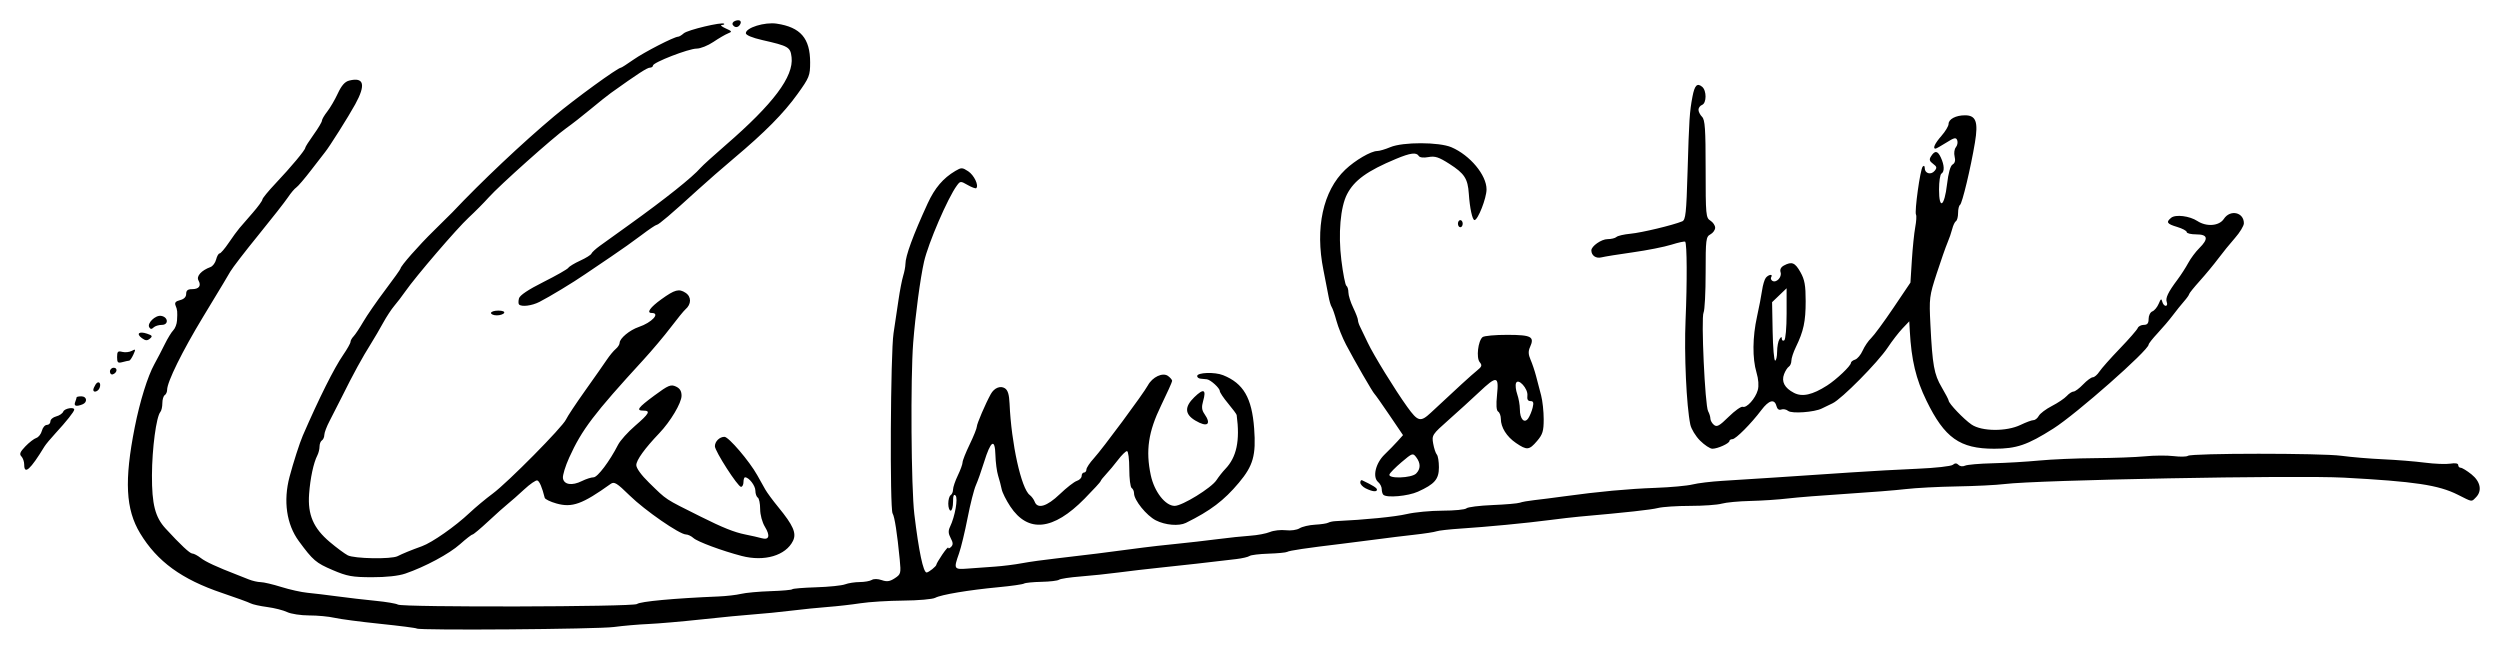 <?xml version="1.0" encoding="UTF-8" standalone="no"?>
<!-- Created with Inkscape (http://www.inkscape.org/) -->

<svg
   xmlns:dc="http://purl.org/dc/elements/1.1/"
   xmlns:cc="http://creativecommons.org/ns#"
   xmlns:rdf="http://www.w3.org/1999/02/22-rdf-syntax-ns#"
   xmlns:svg="http://www.w3.org/2000/svg"
   xmlns="http://www.w3.org/2000/svg"
   xmlns:sodipodi="http://sodipodi.sourceforge.net/DTD/sodipodi-0.dtd"
   xmlns:inkscape="http://www.inkscape.org/namespaces/inkscape"
   width="370.314mm"
   height="96.252mm"
   viewBox="0 0 1312.134 341.049"
   id="svg2"
   version="1.1"
   inkscape:version="0.91 r13725"
   sodipodi:docname="Firma de Leopoldo Calvo-Sotelo.svg">
  <defs
     id="defs4" />
  <sodipodi:namedview
     id="base"
     pagecolor="#ffffff"
     bordercolor="#666666"
     borderopacity="1.0"
     inkscape:pageopacity="0.0"
     inkscape:pageshadow="2"
     inkscape:zoom="0.39"
     inkscape:cx="924.23675"
     inkscape:cy="312.0525"
     inkscape:document-units="px"
     inkscape:current-layer="layer1"
     showgrid="false"
     fit-margin-top="3"
     fit-margin-right="3"
     fit-margin-bottom="3"
     fit-margin-left="3"
     inkscape:window-width="1366"
     inkscape:window-height="705"
     inkscape:window-x="-8"
     inkscape:window-y="-8"
     inkscape:window-maximized="1" />
  <g
     inkscape:label="Capa 1"
     inkscape:groupmode="layer"
     id="layer1"
     transform="translate(377.919,-522.156)">
    <path
       style="fill:#000000"
       d="m -159.166,852.045 c -0.301,-0.301 -8.956,-1.415 -19.233,-2.477 -10.277,-1.061 -21.084,-2.485 -24.016,-3.165 -2.932,-0.679 -8.892,-1.235 -13.245,-1.235 -4.353,0 -9.548,-0.791 -11.545,-1.758 -1.996,-0.967 -6.701,-2.161 -10.455,-2.653 -3.754,-0.493 -7.691,-1.366 -8.75,-1.94 -1.059,-0.574 -7.765,-3.013 -14.903,-5.42 -21.225,-7.155 -34.128,-16.549 -43.069,-31.354 -7.591,-12.571 -8.356,-27.653 -2.819,-55.625 2.702,-13.651 6.787,-26.79 10.298,-33.125 1.524,-2.75 3.994,-7.49 5.489,-10.534 1.495,-3.044 3.502,-6.318 4.461,-7.277 0.959,-0.959 1.832,-3.25 1.94,-5.091 0.276,-4.701 0.192,-5.578 -0.758,-7.881 -0.612,-1.484 0.025,-2.25 2.361,-2.836 2.086,-0.523 3.2,-1.665 3.2,-3.279 0,-1.792 0.843,-2.476 3.051,-2.476 3.701,0 4.993,-1.749 3.397,-4.601 -1.227,-2.193 1.545,-5.264 6.327,-7.008 1.183,-0.431 2.509,-2.215 2.948,-3.963 0.439,-1.748 1.259,-3.179 1.824,-3.179 0.564,0 2.695,-2.473 4.734,-5.495 2.04,-3.022 4.605,-6.538 5.701,-7.812 1.096,-1.275 4.248,-4.912 7.005,-8.082 2.757,-3.171 5.013,-6.278 5.013,-6.906 0,-0.628 3.126,-4.447 6.946,-8.487 8.108,-8.574 15.554,-17.505 15.554,-18.656 0,-0.443 1.969,-3.546 4.375,-6.896 2.406,-3.349 4.375,-6.65 4.375,-7.334 0,-0.685 1.255,-2.84 2.788,-4.789 1.533,-1.949 4.03,-6.225 5.547,-9.5 1.943,-4.193 3.706,-6.194 5.959,-6.759 7.791,-1.955 8.842,2.126 3.196,12.413 -3.56,6.486 -13.647,22.481 -15.879,25.179 -0.569,0.688 -3.836,4.906 -7.26,9.375 -3.424,4.469 -6.944,8.583 -7.821,9.143 -0.877,0.56 -2.846,2.888 -4.375,5.174 -1.529,2.286 -8.494,11.178 -15.477,19.759 -6.984,8.581 -13.632,17.222 -14.773,19.201 -2.141,3.711 -2.896,4.968 -14.261,23.733 -10.981,18.132 -18.894,34.188 -18.894,38.336 0,1.103 -0.562,2.354 -1.25,2.779 -0.688,0.425 -1.25,2.314 -1.25,4.199 0,1.884 -0.467,3.961 -1.037,4.614 -2.141,2.452 -4.369,19.194 -4.422,33.226 -0.057,15.254 1.664,21.99 7.141,27.951 7.857,8.551 12.752,13.135 14.024,13.135 0.802,0 2.799,1.052 4.439,2.337 2.551,1.999 8.425,4.714 19.231,8.887 1.375,0.531 4.073,1.598 5.996,2.371 1.923,0.773 4.735,1.413 6.25,1.422 1.515,0.009 6.371,1.15 10.791,2.535 4.421,1.386 10.608,2.761 13.75,3.055 3.142,0.295 10.212,1.144 15.712,1.886 5.5,0.742 14.533,1.792 20.072,2.331 5.54,0.54 10.801,1.431 11.69,1.981 2.416,1.493 123.614,1.201 125.462,-0.302 1.652,-1.344 19.579,-3.005 42.775,-3.963 4.125,-0.17 9.469,-0.786 11.875,-1.369 2.406,-0.582 9.347,-1.218 15.423,-1.414 6.076,-0.195 11.229,-0.648 11.45,-1.006 0.221,-0.358 5.848,-0.82 12.505,-1.027 6.657,-0.207 13.494,-0.905 15.194,-1.551 1.7,-0.646 5.164,-1.184 7.697,-1.194 2.533,-0.01 5.39,-0.516 6.348,-1.122 1.022,-0.647 3.179,-0.602 5.219,0.109 2.701,0.941 4.225,0.722 6.826,-0.982 3.185,-2.087 3.313,-2.565 2.612,-9.777 -1.345,-13.838 -2.695,-22.563 -3.75,-24.242 -1.521,-2.421 -1.094,-84.272 0.494,-94.591 0.74,-4.812 1.914,-12.688 2.608,-17.5 0.694,-4.812 1.793,-10.477 2.442,-12.589 0.649,-2.111 1.181,-4.884 1.181,-6.161 0,-4.235 4.033,-15.24 11.682,-31.875 3.733,-8.119 8.116,-13.263 14.528,-17.051 3.151,-1.861 3.65,-1.848 6.736,0.174 3.071,2.012 5.67,7.427 4.248,8.849 -0.333,0.333 -2.347,-0.394 -4.475,-1.615 -3.755,-2.155 -3.924,-2.147 -5.712,0.273 -4.765,6.452 -15.043,30.293 -17.242,39.994 -1.948,8.596 -4.567,28.177 -5.684,42.5 -1.451,18.615 -1.067,76.099 0.601,90 2.333,19.443 4.705,30.68 6.454,30.585 1.126,-0.061 5.112,-3.262 5.112,-4.105 0,-0.409 1.406,-2.816 3.125,-5.349 1.719,-2.533 3.125,-4.133 3.125,-3.556 0,0.577 0.664,0.386 1.475,-0.425 1.133,-1.133 1.084,-2.205 -0.211,-4.625 -1.267,-2.368 -1.349,-3.848 -0.329,-5.963 2.595,-5.379 4.282,-14.971 2.88,-16.373 -0.92,-0.92 -1.315,0.075 -1.315,3.31 0,2.544 -0.562,4.625 -1.25,4.625 -0.688,0 -1.25,-1.654 -1.25,-3.676 0,-2.022 0.562,-4.024 1.25,-4.449 0.688,-0.425 1.25,-1.759 1.25,-2.964 0,-1.205 1.125,-4.52 2.5,-7.366 1.375,-2.846 2.5,-5.946 2.5,-6.888 0,-0.943 1.688,-5.198 3.75,-9.455 2.062,-4.258 3.75,-8.471 3.75,-9.363 0,-1.426 4.56,-12.046 7.302,-17.005 1.791,-3.239 4.996,-4.573 7.386,-3.073 1.571,0.985 2.27,3.275 2.481,8.119 0.909,20.868 6.146,44.582 10.58,47.91 0.98,0.735 2.151,2.321 2.602,3.524 1.497,3.989 6.431,2.502 13.183,-3.971 3.533,-3.387 7.558,-6.519 8.945,-6.959 1.387,-0.44 2.521,-1.606 2.521,-2.591 0,-0.985 0.562,-1.791 1.25,-1.791 0.688,0 1.25,-0.718 1.25,-1.596 0,-0.878 1.768,-3.532 3.929,-5.898 4.593,-5.029 25.944,-33.861 28.329,-38.256 2.405,-4.432 7.813,-6.954 10.578,-4.932 1.19,0.87 2.164,2.027 2.164,2.571 0,0.543 -2.615,6.363 -5.81,12.933 -6.692,13.757 -8.154,23.636 -5.412,36.557 1.84,8.671 7.637,16.121 12.545,16.121 3.959,0 19.257,-9.416 21.933,-13.499 1.193,-1.821 3.269,-4.451 4.612,-5.844 5.975,-6.194 7.807,-14.865 5.993,-28.351 -0.061,-0.451 -2.079,-3.176 -4.485,-6.056 -2.406,-2.88 -4.375,-5.82 -4.375,-6.534 0,-1.528 -4.776,-5.882 -6.754,-6.156 -0.754,-0.105 -2.215,-0.246 -3.246,-0.314 -1.031,-0.068 -1.875,-0.686 -1.875,-1.372 0,-1.913 9.211,-2.238 13.598,-0.48 10.693,4.284 15.121,11.879 16.315,27.982 1.042,14.054 -0.495,19.516 -8.016,28.478 -7.845,9.348 -14.919,14.707 -27.818,21.075 -3.652,1.803 -10.806,1.198 -15.769,-1.334 -4.896,-2.498 -11.436,-10.59 -11.436,-14.151 0,-1.126 -0.562,-2.394 -1.25,-2.819 -0.688,-0.425 -1.25,-4.958 -1.25,-10.074 0,-5.116 -0.539,-9.301 -1.197,-9.301 -0.658,0 -2.768,2.062 -4.688,4.583 -1.92,2.52 -4.756,5.921 -6.303,7.557 -1.547,1.636 -2.812,3.257 -2.812,3.603 0,0.346 -3.818,4.508 -8.485,9.249 -16.459,16.722 -29.674,18.094 -38.978,4.048 -2.136,-3.225 -4.163,-7.281 -4.504,-9.014 -0.341,-1.733 -1.18,-4.924 -1.863,-7.091 -0.684,-2.167 -1.326,-7.076 -1.427,-10.908 -0.236,-8.986 -2.458,-7.554 -5.982,3.857 -1.373,4.446 -3.296,9.863 -4.273,12.038 -0.977,2.175 -2.929,9.875 -4.339,17.112 -1.41,7.237 -3.426,15.604 -4.481,18.595 -2.936,8.322 -2.776,8.598 4.644,8.029 3.609,-0.277 9.938,-0.733 14.062,-1.013 4.125,-0.28 10.594,-1.093 14.375,-1.807 3.781,-0.713 11.938,-1.849 18.125,-2.523 10.287,-1.121 31.637,-3.79 45.625,-5.703 3.094,-0.423 10.688,-1.272 16.875,-1.886 6.188,-0.614 16.031,-1.738 21.875,-2.496 5.844,-0.759 13.621,-1.576 17.283,-1.816 3.662,-0.24 8.29,-1.113 10.284,-1.939 1.995,-0.826 5.749,-1.247 8.342,-0.936 2.643,0.318 5.814,-0.129 7.216,-1.015 1.375,-0.87 5.031,-1.722 8.125,-1.893 3.094,-0.171 6.188,-0.632 6.875,-1.024 0.688,-0.392 2.375,-0.765 3.75,-0.83 15.813,-0.746 31.404,-2.295 37.5,-3.726 4.125,-0.968 12.591,-1.769 18.812,-1.779 6.222,-0.01 11.857,-0.563 12.522,-1.228 0.665,-0.665 6.825,-1.439 13.688,-1.718 6.863,-0.28 13.321,-0.837 14.353,-1.238 1.031,-0.401 4.406,-1.004 7.5,-1.341 3.094,-0.337 10.125,-1.231 15.625,-1.986 18.352,-2.522 33.618,-3.938 48.125,-4.465 7.906,-0.287 16.625,-1.088 19.375,-1.78 2.75,-0.692 9.781,-1.544 15.625,-1.893 12.092,-0.722 40.851,-2.605 67.5,-4.42 9.969,-0.679 25.714,-1.551 34.989,-1.939 9.275,-0.387 17.596,-1.312 18.49,-2.054 1.167,-0.969 2.019,-0.958 3.015,0.038 0.786,0.786 2.255,0.965 3.385,0.414 1.098,-0.536 7.621,-1.105 14.496,-1.264 6.875,-0.159 17.844,-0.805 24.375,-1.435 6.531,-0.63 19.75,-1.195 29.375,-1.255 9.625,-0.06 21.438,-0.497 26.25,-0.97 4.812,-0.473 11.562,-0.518 15,-0.1 3.438,0.418 6.812,0.351 7.5,-0.15 1.969,-1.433 70.004,-1.452 80.53,-0.022 5.208,0.707 15.095,1.534 21.97,1.837 6.875,0.303 16.688,1.094 21.806,1.757 5.118,0.664 11.165,0.905 13.438,0.536 2.635,-0.428 4.132,-0.158 4.132,0.743 0,0.777 0.593,1.414 1.317,1.414 0.724,0 3.256,1.547 5.625,3.438 4.772,3.808 5.723,8.719 2.344,12.098 -2.448,2.448 -1.631,2.567 -9.495,-1.385 -10.149,-5.1 -22.485,-6.949 -59.79,-8.962 -25.175,-1.359 -161.02,1.207 -178.181,3.365 -4.156,0.523 -15.406,1.081 -25,1.241 -9.594,0.16 -21.663,0.791 -26.819,1.404 -5.156,0.612 -19.219,1.734 -31.25,2.492 -12.031,0.758 -25.812,1.853 -30.625,2.432 -4.812,0.579 -13.668,1.165 -19.68,1.301 -6.011,0.136 -12.758,0.772 -14.992,1.412 -2.234,0.641 -9.691,1.168 -16.57,1.172 -6.88,0.004 -14.477,0.502 -16.883,1.107 -3.735,0.939 -16.325,2.32 -41.25,4.526 -3.094,0.274 -10.125,1.086 -15.625,1.805 -12.272,1.604 -32.68,3.557 -46.875,4.487 -5.844,0.383 -11.469,1.02 -12.5,1.417 -1.031,0.397 -6.375,1.219 -11.875,1.827 -5.5,0.608 -13.656,1.607 -18.125,2.22 -4.469,0.613 -13.188,1.721 -19.375,2.463 -18.857,2.261 -27.881,3.596 -29.004,4.29 -0.589,0.364 -4.992,0.785 -9.783,0.936 -4.792,0.15 -9.275,0.696 -9.962,1.212 -0.688,0.516 -3.781,1.243 -6.875,1.616 -13.258,1.597 -28.939,3.361 -40,4.5 -6.531,0.672 -16.375,1.82 -21.875,2.55 -5.5,0.73 -14.5,1.675 -20,2.099 -5.5,0.424 -10.562,1.193 -11.25,1.71 -0.688,0.516 -4.826,1.008 -9.197,1.094 -4.371,0.086 -8.499,0.497 -9.174,0.914 -0.675,0.417 -6.661,1.272 -13.303,1.899 -15.768,1.49 -30.194,3.906 -33.326,5.582 -1.375,0.736 -8.9,1.39 -16.722,1.454 -7.822,0.064 -17.947,0.692 -22.5,1.397 -4.553,0.704 -12.215,1.576 -17.028,1.936 -4.812,0.361 -13.531,1.244 -19.375,1.962 -5.844,0.719 -14.562,1.583 -19.375,1.921 -4.812,0.338 -17.188,1.53 -27.5,2.648 -10.312,1.118 -22.926,2.21 -28.031,2.426 -5.104,0.216 -13.261,0.925 -18.125,1.575 -8.65,1.156 -102.345,1.88 -103.426,0.799 z m -44.168,-30.7 c -8.763,-3.739 -10.307,-5.06 -17.743,-15.181 -6.457,-8.788 -8.233,-21.076 -4.878,-33.747 1.972,-7.446 5.322,-17.857 6.958,-21.623 8.574,-19.733 16.43,-35.44 21.182,-42.347 2.121,-3.082 3.856,-6.165 3.856,-6.852 0,-0.686 0.722,-1.991 1.605,-2.9 0.883,-0.908 3.179,-4.363 5.104,-7.676 1.925,-3.314 7.109,-10.81 11.52,-16.66 4.412,-5.849 8.021,-10.918 8.021,-11.263 0,-1.26 9.581,-12.147 17.5,-19.885 4.469,-4.367 8.811,-8.665 9.649,-9.553 15.396,-16.305 36.751,-36.46 53.549,-50.542 10.806,-9.058 33.349,-25.447 35.002,-25.447 0.316,0 3.241,-1.873 6.5,-4.163 5.638,-3.962 21.439,-12.087 23.505,-12.087 0.535,0 1.861,-0.796 2.946,-1.768 1.984,-1.778 20.145,-6.101 21.2,-5.046 0.311,0.311 -0.232,0.61 -1.206,0.666 -0.974,0.056 -0.083,0.854 1.979,1.774 3.448,1.537 3.548,1.751 1.25,2.652 -1.375,0.539 -4.832,2.553 -7.681,4.476 -2.85,1.923 -6.787,3.494 -8.75,3.49 -4.175,-0.008 -22.944,7.27 -22.944,8.897 0,0.61 -0.734,1.109 -1.631,1.109 -1.41,0 -6.466,3.285 -20.487,13.314 -1.777,1.271 -6.61,5.124 -10.739,8.561 -4.129,3.438 -9.816,7.877 -12.638,9.865 -6.78,4.778 -35.086,30.051 -40.704,36.343 -2.435,2.727 -7.178,7.508 -10.54,10.625 -6.233,5.779 -27.767,30.873 -33.287,38.792 -1.677,2.406 -4.258,5.781 -5.734,7.5 -1.476,1.719 -4.117,5.741 -5.868,8.938 -1.752,3.197 -4.544,7.978 -6.205,10.625 -4.834,7.701 -9.405,16.058 -15.465,28.275 -1.968,3.967 -4.838,9.592 -6.377,12.5 -1.54,2.908 -2.805,6.238 -2.812,7.401 -0.007,1.163 -0.575,2.461 -1.263,2.886 -0.688,0.425 -1.25,1.872 -1.25,3.216 0,1.344 -0.508,3.42 -1.128,4.614 -1.998,3.843 -3.737,11.962 -4.345,20.277 -0.797,10.897 2.239,17.951 10.857,25.227 3.528,2.979 7.762,6.119 9.408,6.978 3.435,1.793 22.871,2.133 26.163,0.458 2.672,-1.359 7.041,-3.144 12.796,-5.227 5.397,-1.954 17.491,-10.419 24.988,-17.49 3.087,-2.912 8.559,-7.471 12.16,-10.13 7.89,-5.828 36.719,-34.983 38.477,-38.91 0.688,-1.536 5.188,-8.326 10,-15.088 4.812,-6.762 9.941,-14.078 11.397,-16.257 1.456,-2.179 3.565,-4.724 4.688,-5.656 1.122,-0.931 2.041,-2.37 2.041,-3.198 0,-2.35 5.294,-6.742 10.054,-8.342 6.871,-2.309 11.506,-7.348 6.759,-7.348 -2.878,0 -0.792,-2.955 5.062,-7.171 7.104,-5.117 9.256,-5.694 12.738,-3.412 3.139,2.056 3.095,6.014 -0.096,8.709 -0.814,0.688 -4.257,4.906 -7.651,9.375 -3.394,4.469 -9.843,12.129 -14.331,17.022 -26.078,28.431 -32.334,36.675 -39.016,51.411 -2.013,4.44 -3.488,9.28 -3.277,10.757 0.492,3.452 4.777,4.107 9.957,1.523 2.164,-1.08 4.919,-1.963 6.121,-1.963 2.098,0 8.443,-8.43 12.876,-17.107 1.119,-2.19 5.132,-6.657 8.919,-9.926 7.423,-6.408 8.28,-7.967 4.384,-7.967 -4.036,0 -2.938,-1.513 5.774,-7.957 7.262,-5.371 8.573,-5.922 11.224,-4.714 2.131,0.971 3.002,2.385 3.002,4.874 0,3.741 -5.81,13.5 -11.71,19.672 -7.598,7.947 -12.04,14.115 -12.04,16.718 0,1.633 2.669,5.308 6.716,9.246 9.648,9.39 7.674,8.091 27.034,17.775 11.59,5.797 17.677,8.235 23.442,9.389 3.263,0.653 7.135,1.531 8.605,1.951 3.917,1.119 4.605,-1.236 1.736,-5.942 -1.467,-2.407 -2.525,-6.329 -2.527,-9.376 -0.003,-2.881 -0.567,-5.586 -1.255,-6.011 -0.688,-0.425 -1.25,-2.058 -1.25,-3.63 0,-2.611 -3.391,-6.995 -5.411,-6.995 -0.461,0 -0.839,1.125 -0.839,2.5 0,1.375 -0.582,2.5 -1.293,2.5 -1.654,0 -13.707,-18.74 -13.707,-21.312 -2.125e-4,-2.521 2.462,-4.938 5.032,-4.938 2.184,0 13.067,12.738 17.207,20.141 1.389,2.484 3.282,5.859 4.206,7.5 0.924,1.641 3.988,5.796 6.809,9.234 7.902,9.63 9.695,13.741 7.735,17.736 -3.787,7.72 -15.021,11.02 -26.935,7.912 -10.353,-2.701 -23.16,-7.458 -25.304,-9.398 -1.139,-1.031 -2.902,-1.874 -3.918,-1.874 -3.321,0 -21.531,-12.594 -29.538,-20.427 -6.789,-6.642 -8.119,-7.455 -10,-6.109 -14.893,10.664 -20.214,12.583 -28.472,10.271 -3.19,-0.893 -5.953,-2.24 -6.141,-2.992 -1.364,-5.48 -2.75,-8.728 -3.884,-9.104 -0.73,-0.242 -3.823,1.879 -6.875,4.713 -3.052,2.834 -6.896,6.226 -8.544,7.537 -1.648,1.311 -6.309,5.472 -10.357,9.247 -4.049,3.775 -7.763,6.879 -8.254,6.899 -0.491,0.019 -3.424,2.297 -6.518,5.06 -5.671,5.067 -18.367,11.885 -28.75,15.441 -3.551,1.216 -10.004,1.917 -17.5,1.9 -10.362,-0.023 -12.99,-0.502 -20.625,-3.76 z m 551.458,-39.51 c -0.458,-0.458 -0.833,-1.796 -0.833,-2.972 0,-1.176 -0.841,-2.836 -1.869,-3.689 -3.096,-2.569 -1.394,-9.884 3.367,-14.471 2.27,-2.187 5.373,-5.37 6.896,-7.074 l 2.769,-3.098 -7.113,-10.494 c -3.912,-5.772 -7.44,-10.775 -7.839,-11.119 -0.906,-0.78 -10.379,-17.182 -14.937,-25.861 -1.873,-3.567 -4.139,-9.192 -5.034,-12.5 -0.895,-3.308 -2.025,-6.576 -2.51,-7.264 -0.485,-0.688 -1.232,-3.219 -1.659,-5.625 -0.427,-2.406 -1.629,-8.594 -2.672,-13.75 -4.462,-22.063 -0.225,-41.588 11.433,-52.69 5.198,-4.95 13.526,-9.81 16.81,-9.81 1.129,0 4.231,-0.916 6.894,-2.035 6.566,-2.761 25.569,-2.722 32.056,0.065 9.766,4.197 18.41,14.574 18.41,22.103 0,4.602 -4.515,16.117 -6.319,16.117 -1.12,0 -2.484,-6.329 -2.985,-13.851 -0.526,-7.895 -2.281,-10.595 -10.173,-15.643 -5.597,-3.58 -7.571,-4.22 -11.027,-3.571 -2.53,0.475 -4.546,0.246 -5.052,-0.572 -1.264,-2.045 -4.337,-1.656 -11.944,1.514 -15.103,6.294 -21.921,11.21 -25.711,18.54 -3.483,6.736 -4.698,20.753 -2.994,34.565 0.872,7.071 2.062,13.151 2.645,13.511 0.583,0.36 1.06,1.923 1.06,3.472 0,1.549 1.125,5.145 2.5,7.991 1.375,2.846 2.5,5.772 2.5,6.502 0,0.73 0.501,2.304 1.113,3.498 0.612,1.194 2.433,4.983 4.047,8.421 2.981,6.35 14.303,24.75 20.699,33.636 5.651,7.852 6.979,8.172 12.489,3.017 13.651,-12.774 21.336,-19.791 24.112,-22.018 2.619,-2.101 2.837,-2.772 1.445,-4.449 -1.891,-2.278 -0.867,-11.164 1.513,-13.139 0.81,-0.672 6.713,-1.205 13.119,-1.185 12.6,0.04 14.274,0.969 11.746,6.517 -0.937,2.057 -0.853,3.853 0.303,6.483 0.88,2.001 2.188,5.888 2.908,8.638 0.72,2.75 1.916,7.315 2.657,10.145 0.742,2.83 1.348,8.455 1.346,12.5 -0.002,6.231 -0.534,7.976 -3.475,11.417 -4.154,4.86 -5.318,4.97 -11.082,1.054 -4.877,-3.314 -7.939,-8.207 -7.939,-12.685 0,-1.6 -0.632,-3.299 -1.405,-3.777 -0.946,-0.585 -1.139,-3.467 -0.59,-8.824 1.026,-10.017 -0.092,-10.182 -9.41,-1.393 -3.827,3.609 -10.996,10.137 -15.933,14.506 -8.7,7.7 -8.951,8.084 -8.167,12.5 0.445,2.506 1.303,5.09 1.907,5.744 0.604,0.653 1.098,3.657 1.098,6.675 0,6.272 -2.212,8.84 -11.041,12.821 -5.204,2.346 -16.395,3.34 -18.126,1.609 z m 17.202,-11.131 c 2.428,-2.428 2.45,-5.413 0.065,-8.566 -1.755,-2.319 -2.029,-2.228 -7.693,2.573 -3.23,2.738 -6.097,5.648 -6.37,6.468 -0.784,2.352 11.591,1.932 13.997,-0.474 z m 61.177,-34.598 c 0.646,-2.659 0.385,-3.438 -1.153,-3.438 -1.344,0 -1.868,-0.921 -1.616,-2.842 0.475,-3.627 -4.855,-9.494 -5.975,-6.577 -0.398,1.038 -0.104,3.666 0.653,5.84 0.758,2.174 1.378,5.724 1.378,7.891 0,5.161 2.371,7.7 4.406,4.719 0.809,-1.185 1.847,-3.702 2.306,-5.593 z m -87.65,42.363 c -1.547,-0.766 -2.812,-2.136 -2.812,-3.045 0,-0.909 0.422,-1.452 0.938,-1.207 5.666,2.691 7.812,4.041 7.812,4.914 0,1.352 -2.415,1.084 -5.938,-0.661 z m -704.062,-12.425 c 0,-1.581 -0.671,-3.546 -1.492,-4.367 -1.156,-1.156 -0.684,-2.335 2.095,-5.236 1.973,-2.059 4.557,-4.052 5.742,-4.428 1.186,-0.376 2.504,-2.07 2.929,-3.764 0.425,-1.694 1.606,-3.08 2.624,-3.08 1.018,0 1.851,-0.833 1.851,-1.851 0,-1.018 1.366,-2.194 3.035,-2.613 1.669,-0.419 3.339,-1.555 3.711,-2.524 0.642,-1.674 5.755,-2.582 5.755,-1.022 0,1.002 -4.225,6.328 -9.789,12.34 -2.522,2.725 -5.148,5.879 -5.836,7.009 -7.366,12.102 -10.625,15.027 -10.625,9.536 z m 879.576,-12.633 c -2.342,-2.342 -4.646,-6.139 -5.12,-8.438 -2.039,-9.88 -3.266,-36.875 -2.491,-54.805 0.862,-19.939 0.763,-40.188 -0.2,-41.152 -0.3,-0.3 -3.547,0.401 -7.215,1.557 -3.668,1.156 -12.75,2.956 -20.182,3.999 -7.432,1.043 -14.891,2.243 -16.575,2.665 -2.835,0.712 -5.22,-0.93 -5.275,-3.632 -0.045,-2.219 5.266,-5.938 8.481,-5.938 1.925,0 4.034,-0.511 4.688,-1.135 0.653,-0.624 4,-1.395 7.438,-1.713 5.73,-0.53 22.114,-4.454 27.076,-6.485 1.802,-0.738 2.173,-4.179 2.814,-26.071 0.804,-27.471 1.054,-31.31 2.559,-39.312 1.139,-6.053 2.475,-7.423 5.106,-5.239 2.397,1.989 2.359,8.576 -0.055,9.503 -1.031,0.396 -1.875,1.543 -1.875,2.55 0,1.007 0.844,2.674 1.875,3.706 1.544,1.544 1.875,6.378 1.875,27.4 0,24.171 0.133,25.608 2.5,27.086 1.375,0.859 2.5,2.531 2.5,3.717 0,1.185 -1.125,2.757 -2.5,3.493 -2.33,1.247 -2.5,2.617 -2.5,20.126 0,10.334 -0.486,19.736 -1.08,20.894 -1.37,2.67 0.749,48.843 2.376,51.776 0.662,1.194 1.204,2.953 1.204,3.909 0,0.956 0.836,2.433 1.859,3.282 1.542,1.28 2.861,0.555 7.746,-4.261 3.238,-3.192 6.56,-5.546 7.383,-5.23 2.039,0.782 6.668,-4.364 7.888,-8.769 0.622,-2.247 0.368,-5.716 -0.676,-9.226 -2.211,-7.433 -2.105,-18.598 0.278,-29.375 1.064,-4.812 2.255,-11 2.647,-13.75 0.392,-2.75 1.268,-5.703 1.947,-6.562 1.42,-1.798 3.938,-2.15 2.857,-0.399 -0.396,0.64 -0.123,1.532 0.606,1.983 2.031,1.255 5.113,-1.961 4.309,-4.497 -0.464,-1.462 0.153,-2.711 1.765,-3.574 4.144,-2.218 5.813,-1.537 8.662,3.532 2.197,3.909 2.73,6.882 2.73,15.224 0,10.642 -1.087,15.717 -5.163,24.099 -1.285,2.643 -2.337,5.844 -2.337,7.114 0,1.269 -0.597,2.677 -1.327,3.128 -0.73,0.451 -1.855,2.209 -2.5,3.906 -1.51,3.972 0.24,7.295 5.191,9.855 4.353,2.251 9.668,1.069 17.386,-3.864 4.943,-3.159 12.5,-10.344 12.5,-11.884 0,-0.56 0.985,-1.33 2.188,-1.712 1.204,-0.382 2.991,-2.508 3.972,-4.725 0.981,-2.217 2.995,-5.177 4.475,-6.577 1.48,-1.401 6.721,-8.525 11.647,-15.833 l 8.957,-13.286 0.739,-11.714 c 0.407,-6.443 1.205,-14.236 1.773,-17.318 0.569,-3.083 0.754,-6.057 0.412,-6.61 -0.894,-1.446 2.211,-23.807 3.502,-25.223 0.654,-0.718 1.083,-0.399 1.083,0.804 0,2.824 3.266,3.723 5.174,1.424 1.339,-1.613 1.202,-2.232 -0.819,-3.709 -1.872,-1.369 -2.126,-2.248 -1.114,-3.853 2.055,-3.258 3.504,-3.109 5.196,0.532 1.884,4.056 2.009,7.442 0.312,8.49 -0.688,0.425 -1.25,4.161 -1.25,8.303 0,10.931 2.827,9.063 4.204,-2.778 0.69,-5.931 1.742,-9.657 2.918,-10.334 1.231,-0.709 1.58,-2.091 1.055,-4.182 -0.431,-1.718 -0.134,-3.906 0.66,-4.863 0.794,-0.957 1.112,-2.605 0.706,-3.663 -0.625,-1.629 -1.503,-1.441 -5.74,1.234 -2.751,1.737 -5.294,3.158 -5.652,3.158 -1.622,0 -0.339,-2.767 3.1,-6.684 2.062,-2.349 3.75,-5.161 3.75,-6.25 0,-2.549 3.811,-4.566 8.624,-4.566 5.776,0 7.029,3.426 5.225,14.279 -2.216,13.33 -6.693,32.037 -7.837,32.744 -0.556,0.344 -1.012,2.246 -1.012,4.228 0,1.981 -0.5,3.912 -1.112,4.289 -0.611,0.378 -1.498,2.239 -1.971,4.136 -0.473,1.897 -1.59,5.137 -2.483,7.199 -0.892,2.062 -3.437,9.324 -5.654,16.137 -3.872,11.896 -4.003,12.961 -3.304,26.875 1.072,21.35 1.925,26.085 5.914,32.851 1.985,3.367 3.631,6.519 3.656,7.004 0.083,1.564 7.957,9.796 12.021,12.568 5.364,3.658 18.349,3.754 25.727,0.189 2.846,-1.375 5.893,-2.5 6.771,-2.5 0.878,0 2.141,-1.017 2.806,-2.26 0.665,-1.243 3.765,-3.575 6.889,-5.181 3.124,-1.607 6.624,-3.965 7.778,-5.24 1.154,-1.275 2.75,-2.319 3.546,-2.319 0.796,0 3.064,-1.688 5.04,-3.75 1.976,-2.062 4.267,-3.75 5.09,-3.75 0.824,0 2.372,-1.336 3.442,-2.968 1.07,-1.632 5.889,-7.064 10.71,-12.069 4.821,-5.006 9.055,-9.858 9.41,-10.782 0.355,-0.924 1.788,-1.681 3.184,-1.681 1.884,0 2.539,-0.817 2.539,-3.164 0,-1.74 0.887,-3.505 1.971,-3.92 1.084,-0.416 2.579,-2.226 3.322,-4.023 1.088,-2.63 1.452,-2.841 1.871,-1.08 0.286,1.203 1.101,2.188 1.812,2.188 0.711,0 0.96,-0.866 0.554,-1.924 -0.812,-2.116 0.648,-5.185 5.626,-11.826 1.804,-2.406 4.342,-6.344 5.64,-8.75 1.298,-2.406 3.9,-5.896 5.783,-7.756 5.012,-4.95 4.513,-7.244 -1.577,-7.244 -2.75,0 -5,-0.54 -5,-1.2 0,-0.66 -2.25,-1.874 -5,-2.698 -5.416,-1.623 -5.983,-2.48 -3.178,-4.808 2.283,-1.895 9.682,-0.984 13.771,1.695 4.815,3.155 11.448,2.623 13.897,-1.114 3.332,-5.086 10.51,-3.517 10.51,2.298 0,1.332 -2.109,4.814 -4.688,7.736 -2.578,2.922 -6.513,7.766 -8.745,10.765 -2.232,2.998 -6.586,8.264 -9.676,11.702 -3.09,3.438 -5.624,6.586 -5.63,6.996 -0.006,0.41 -1.2,2.098 -2.653,3.75 -1.453,1.652 -4.121,4.973 -5.929,7.379 -1.808,2.406 -5.394,6.625 -7.97,9.375 -2.576,2.75 -4.689,5.43 -4.696,5.955 -0.043,3.012 -37.991,36.458 -50.013,44.079 -13.68,8.671 -19.305,10.591 -31.035,10.591 -18.056,0 -26.034,-5.656 -35.558,-25.207 -5.551,-11.396 -7.916,-21.298 -8.758,-36.668 l -0.274,-5 -3.569,3.75 c -1.963,2.062 -5.456,6.586 -7.762,10.053 -5.193,7.808 -24.199,27.012 -28.924,29.226 -1.922,0.901 -4.46,2.127 -5.639,2.726 -3.866,1.961 -15.809,2.818 -17.676,1.268 -0.955,-0.793 -2.578,-1.119 -3.606,-0.724 -1.197,0.46 -2.111,-0.207 -2.541,-1.853 -1.017,-3.888 -3.962,-3.098 -7.891,2.117 -5.393,7.159 -13.456,15.269 -15.203,15.292 -0.859,0.011 -1.567,0.443 -1.572,0.958 -0.013,1.259 -6.188,4.062 -8.948,4.062 -1.215,0 -4.125,-1.916 -6.467,-4.258 z m 40.443,-46.68 c 0.01,-2.578 0.564,-5.531 1.231,-6.562 0.88,-1.362 1.217,-1.428 1.231,-0.239 0.01,0.9 0.582,1.289 1.269,0.864 0.706,-0.437 1.25,-6.549 1.25,-14.058 l 0,-13.285 -3.809,3.649 -3.809,3.649 0.288,15.335 c 0.158,8.434 0.747,15.335 1.309,15.335 0.561,0 1.029,-2.109 1.04,-4.688 z m -305.373,36.136 c -5.572,-3.321 -5.741,-7.172 -0.536,-12.227 4.928,-4.787 6.41,-4.145 4.644,2.011 -0.882,3.075 -0.718,4.737 0.661,6.706 3.901,5.569 1.566,7.286 -4.77,3.51 z m -587.905,-9.675 c 0.417,-1.087 0.759,-2.212 0.759,-2.5 0,-0.288 1.125,-0.523 2.5,-0.523 2.967,0 3.355,3.154 0.523,4.241 -3.307,1.269 -4.579,0.859 -3.782,-1.218 z m 9.528,-6.46 c 0.011,-0.516 0.542,-1.765 1.182,-2.776 1.44,-2.277 3.13,-0.853 2.117,1.785 -0.748,1.948 -3.335,2.726 -3.3,0.991 z m 8.731,-9.583 c 0,-1.089 0.891,-1.979 1.979,-1.979 2.207,0 1.823,2.691 -0.495,3.464 -0.816,0.272 -1.484,-0.396 -1.484,-1.484 z m 3.75,-7.604 c 0,-2.886 0.419,-3.307 2.702,-2.71 1.486,0.389 3.732,0.155 4.991,-0.518 2.081,-1.114 2.158,-0.938 0.847,1.939 -0.793,1.74 -1.773,3.172 -2.179,3.181 -0.405,0.01 -2.002,0.356 -3.549,0.771 -2.415,0.647 -2.812,0.27 -2.812,-2.663 z m 13.024,-9.919 c -3.17,-2.318 -1.545,-3.755 2.66,-2.353 2.805,0.935 3.051,1.353 1.538,2.609 -1.41,1.171 -2.323,1.115 -4.198,-0.256 z m 3.869,-5.676 c -1.294,-2.093 3.158,-6.453 6.15,-6.023 3.801,0.546 4.175,4.743 0.423,4.743 -1.632,0 -3.578,0.612 -4.326,1.359 -0.979,0.979 -1.608,0.957 -2.247,-0.079 z m 179.356,-7.53 c 0,-0.688 1.721,-1.25 3.824,-1.25 2.231,0 3.502,0.521 3.051,1.25 -0.425,0.688 -2.146,1.25 -3.824,1.25 -1.678,0 -3.051,-0.562 -3.051,-1.25 z m 14.719,-4.447 c -0.384,-0.384 -0.403,-1.822 -0.044,-3.196 0.43,-1.644 4.84,-4.6 12.892,-8.64 6.731,-3.378 12.598,-6.722 13.036,-7.432 0.439,-0.71 3.245,-2.405 6.236,-3.768 2.991,-1.363 5.629,-3.015 5.862,-3.672 0.233,-0.657 2.223,-2.493 4.424,-4.082 2.2,-1.588 9.099,-6.544 15.33,-11.013 18.995,-13.622 33.291,-25.016 37.544,-29.925 1.031,-1.19 6.938,-6.548 13.125,-11.907 25.101,-21.739 35.813,-36.009 34.631,-46.135 -0.624,-5.342 -1.524,-5.871 -15.36,-9.018 -5.299,-1.205 -8.645,-2.601 -8.645,-3.605 0,-2.895 9.908,-5.958 16.214,-5.013 12.504,1.875 17.536,7.71 17.536,20.333 0,6.944 -0.406,7.96 -6.658,16.645 C 33.33,581.688 23.575,591.545 7.291,605.235 c -5.844,4.913 -14.416,12.392 -19.049,16.62 -13.693,12.496 -20.516,18.313 -21.483,18.313 -0.5,0 -4.1,2.424 -8.001,5.386 -3.901,2.962 -11.03,8.021 -15.843,11.242 -4.812,3.221 -11,7.408 -13.75,9.305 -6.195,4.274 -18.663,11.824 -24,14.535 -3.96,2.011 -9.309,2.681 -10.655,1.334 z m 492.781,-42.428 c 0,-1.031 0.562,-1.875 1.25,-1.875 0.688,0 1.25,0.844 1.25,1.875 0,1.031 -0.562,1.875 -1.25,1.875 -0.688,0 -1.25,-0.844 -1.25,-1.875 z M 6.661,535.159 c -0.428,-0.692 0.126,-1.606 1.23,-2.029 2.393,-0.918 3.727,0.094 2.577,1.955 -1.038,1.679 -2.794,1.714 -3.807,0.074 z"
       id="path3451"
       inkscape:connector-curvature="0" />
  </g>
</svg>
